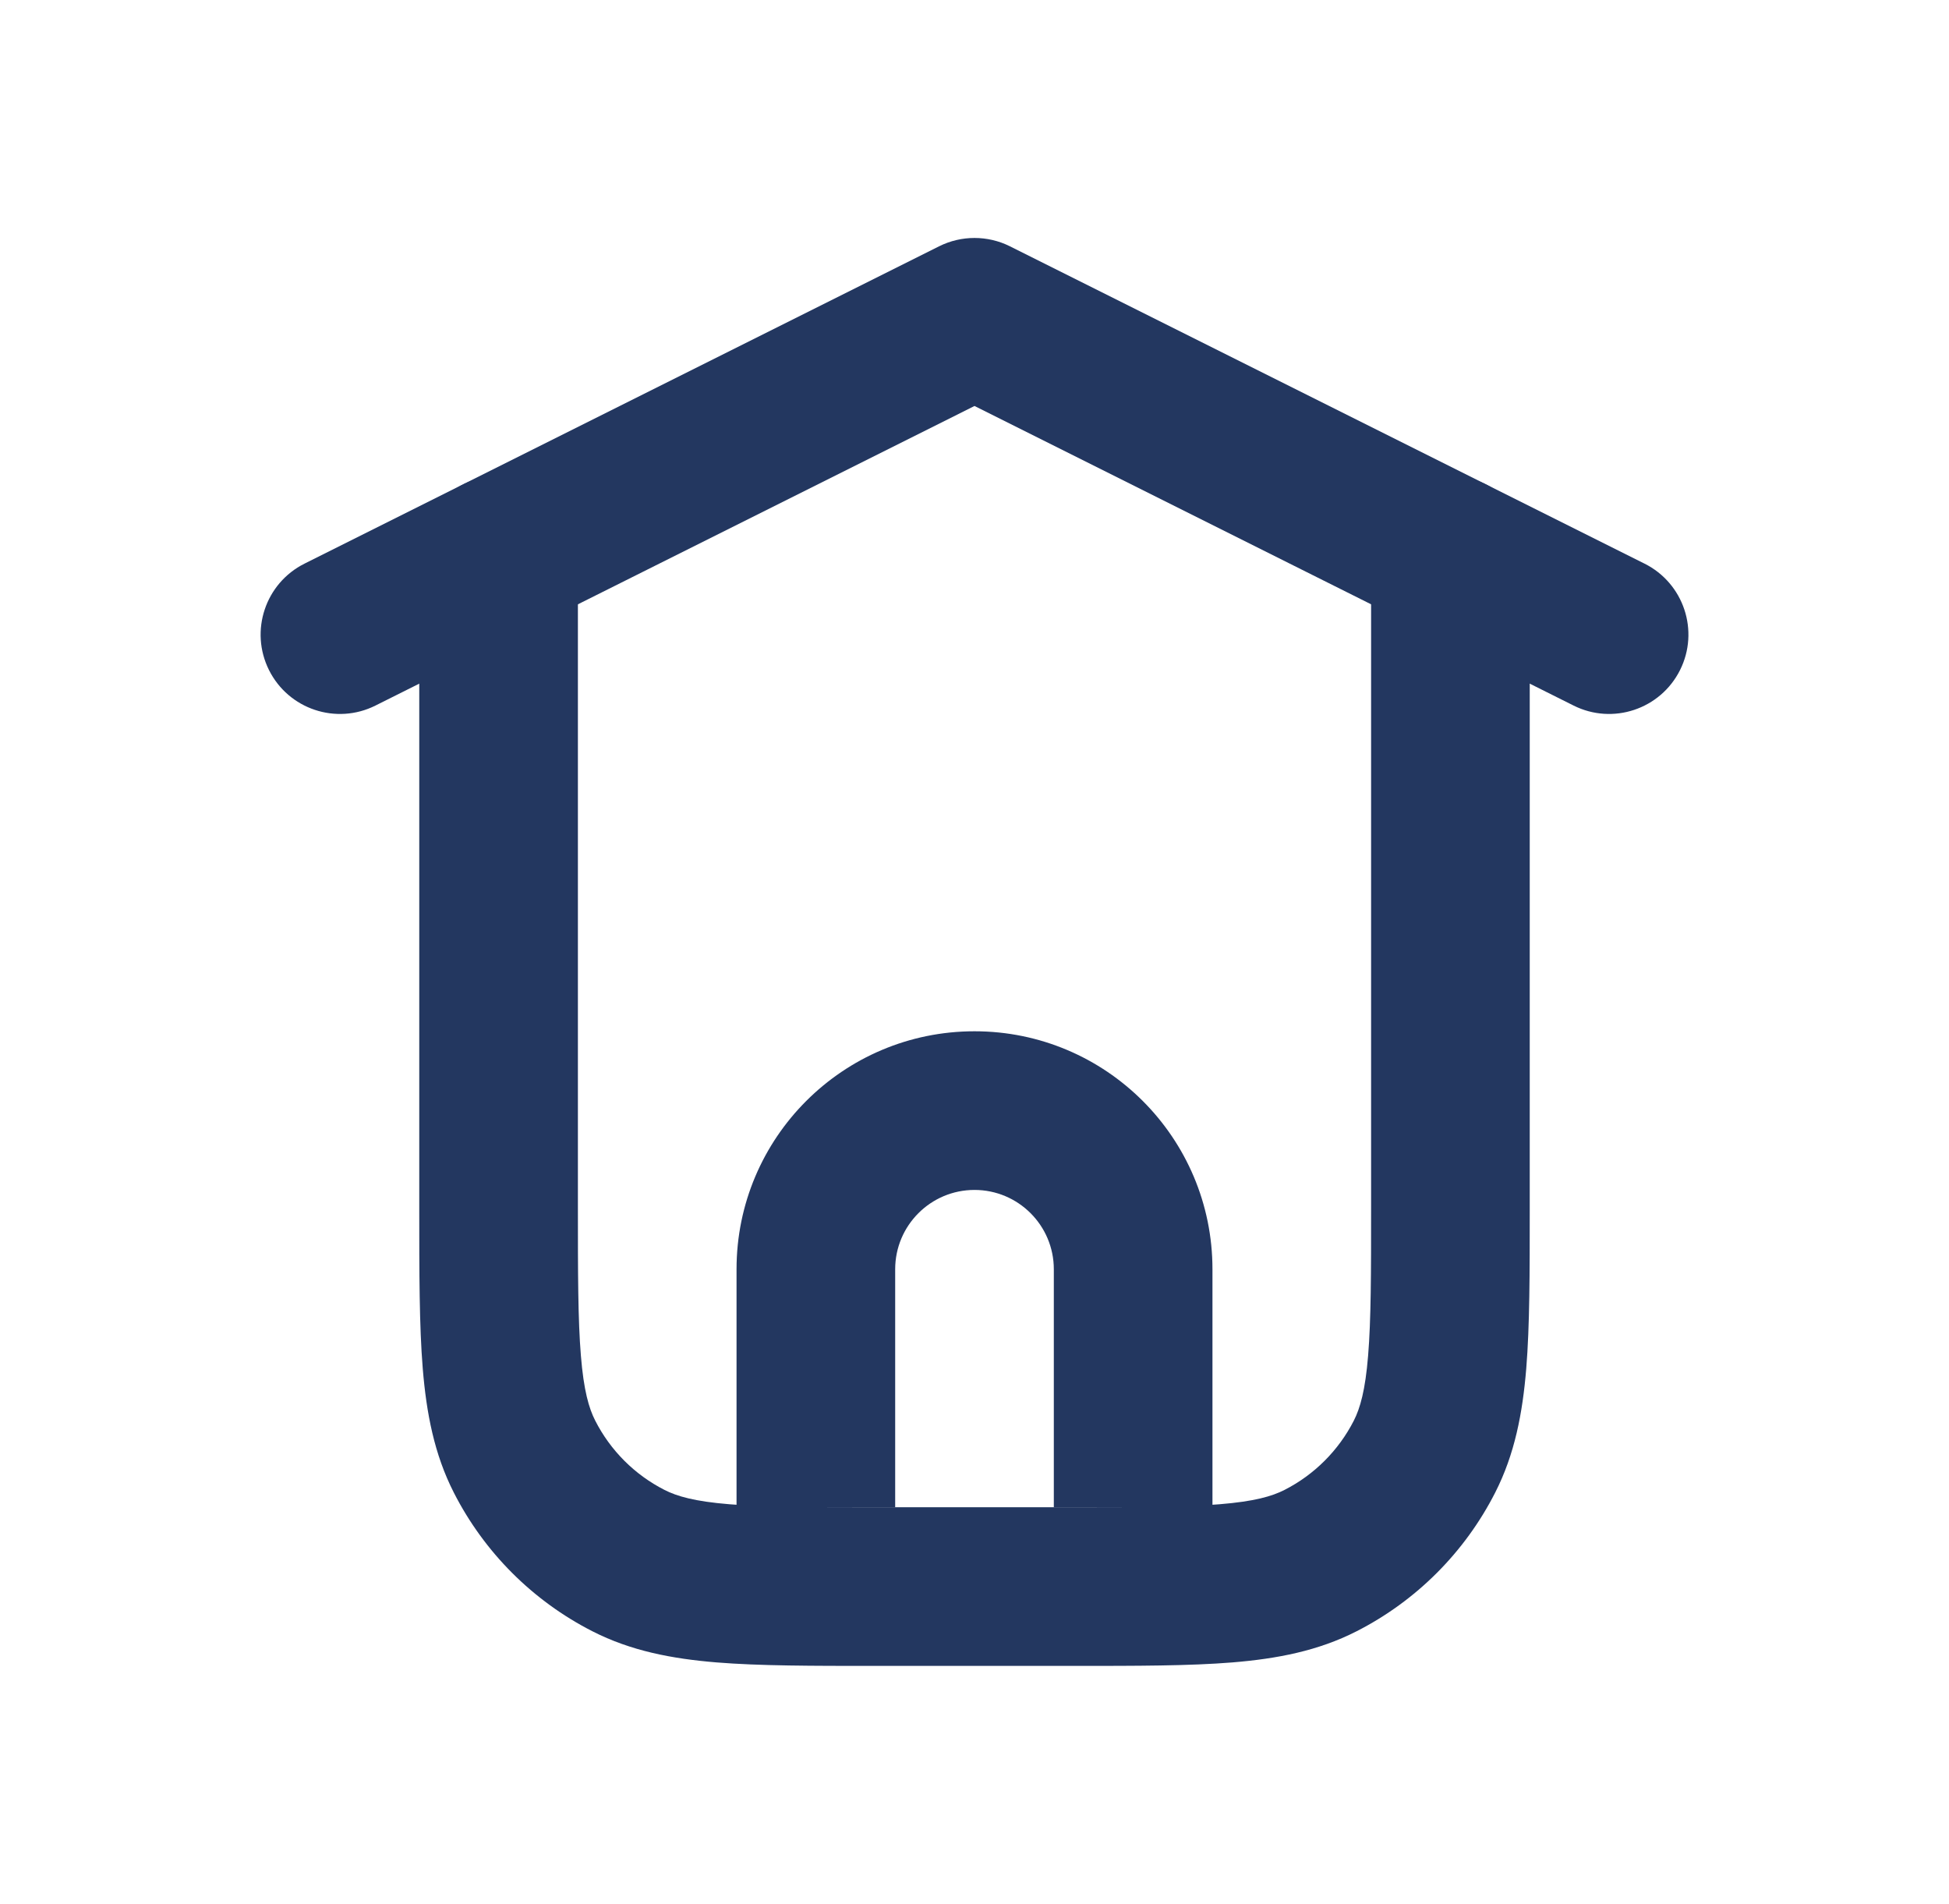 <svg width="43" height="42" viewBox="0 0 43 42" fill="none" xmlns="http://www.w3.org/2000/svg">
<path fill-rule="evenodd" clip-rule="evenodd" d="M11 10.5C11.966 10.5 12.75 11.284 12.75 12.25V26.6C12.75 28.099 12.751 29.118 12.816 29.906C12.878 30.673 12.992 31.065 13.132 31.339C13.467 31.997 14.002 32.533 14.661 32.868C14.935 33.008 15.327 33.122 16.094 33.184C16.882 33.249 17.901 33.25 19.4 33.25H23.6C25.099 33.25 26.118 33.249 26.906 33.184C27.673 33.122 28.065 33.008 28.339 32.868C28.997 32.533 29.533 31.997 29.869 31.339C30.008 31.065 30.122 30.673 30.184 29.906C30.249 29.118 30.25 28.099 30.25 26.6V12.25C30.25 11.284 31.034 10.5 32 10.5C32.967 10.5 33.75 11.284 33.75 12.25V26.672C33.75 28.081 33.75 29.244 33.673 30.191C33.592 31.174 33.42 32.079 32.987 32.928C32.316 34.245 31.245 35.316 29.928 35.987C29.079 36.42 28.174 36.592 27.191 36.673C26.244 36.75 25.081 36.75 23.672 36.75H19.328C17.919 36.75 16.756 36.75 15.809 36.673C14.826 36.592 13.921 36.42 13.072 35.987C11.755 35.316 10.684 34.245 10.013 32.928C9.58 32.079 9.408 31.174 9.327 30.191C9.25 29.244 9.25 28.081 9.25 26.672V12.25C9.25 11.284 10.034 10.5 11 10.5Z" fill="#233760"/>
<path fill-rule="evenodd" clip-rule="evenodd" d="M21.5 26.25C20.534 26.25 19.75 27.034 19.75 28V33.25H16.25V28C16.25 25.1 18.6 22.75 21.5 22.75C24.4 22.75 26.75 25.1 26.75 28V33.25H23.25V28C23.25 27.034 22.466 26.25 21.5 26.25Z" fill="#233760"/>
<path fill-rule="evenodd" clip-rule="evenodd" d="M5.935 14.782C6.367 15.647 7.419 15.997 8.283 15.565L21.5 8.956L34.718 15.565C35.582 15.997 36.633 15.647 37.066 14.782C37.498 13.918 37.148 12.867 36.283 12.434L22.283 5.434C21.79 5.188 21.21 5.188 20.718 5.434L6.718 12.434C5.853 12.867 5.503 13.918 5.935 14.782Z" fill="#233760"/>
</svg>
